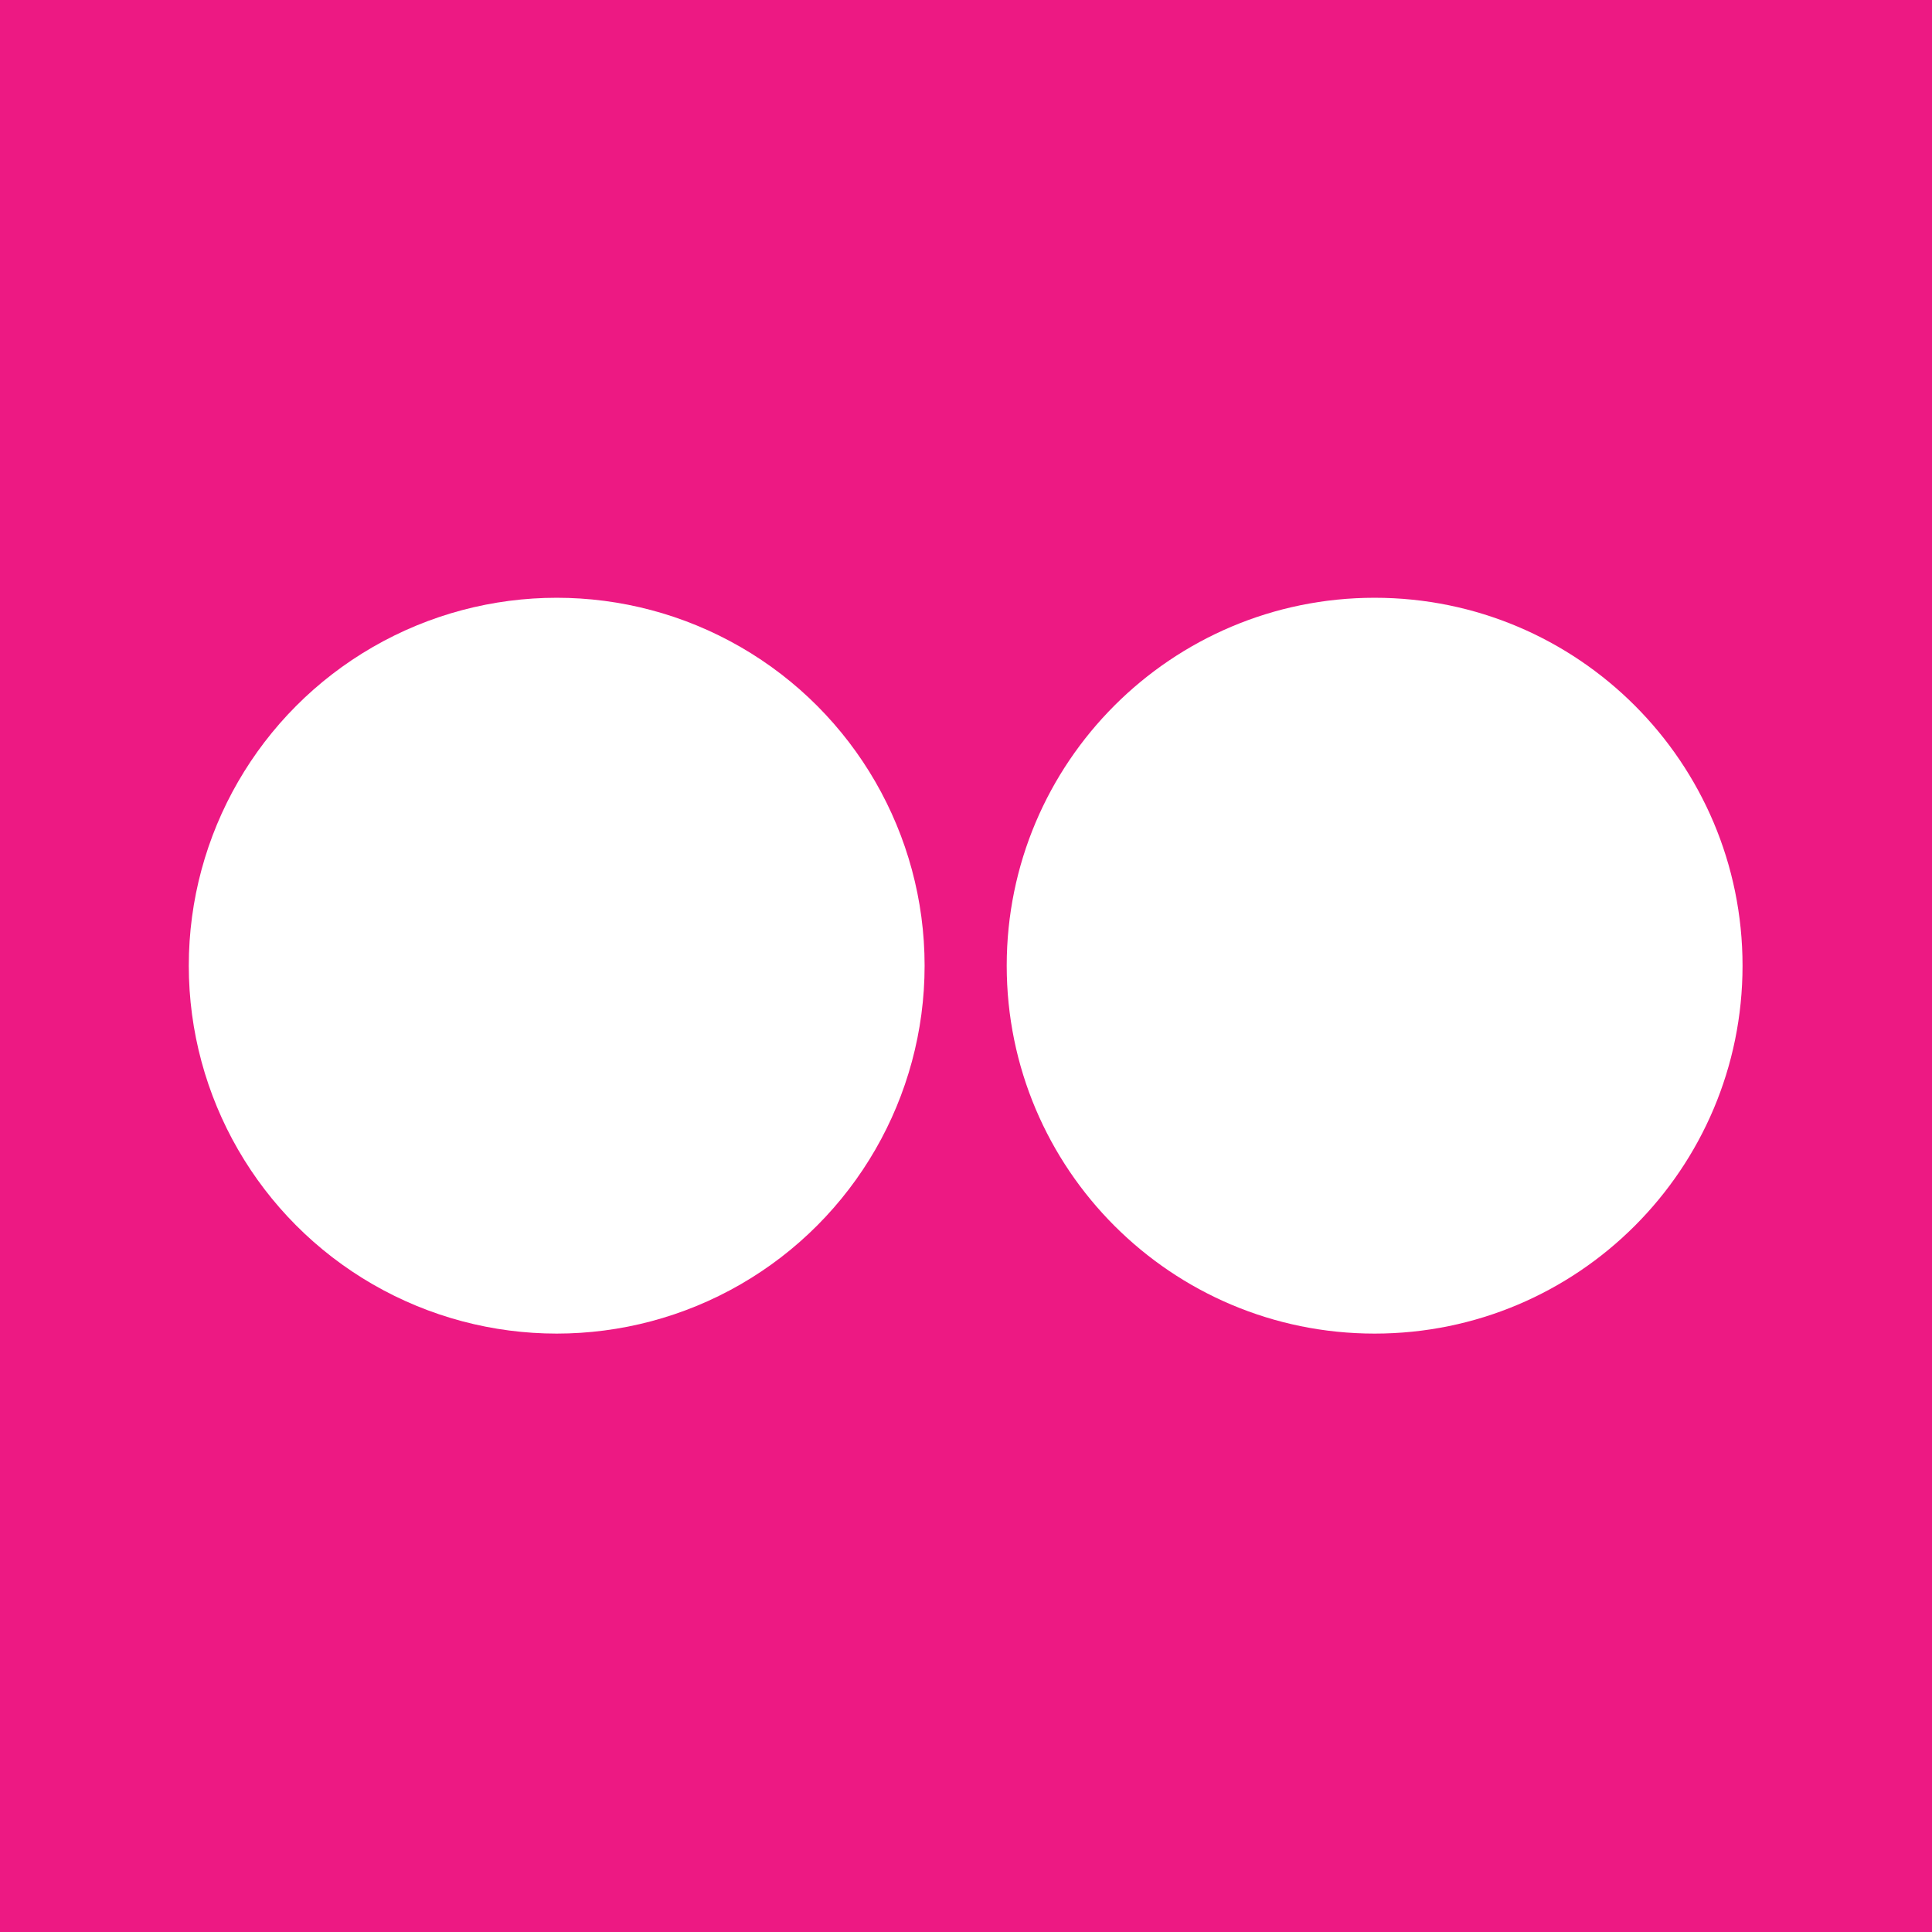 <?xml version="1.0" ?><svg height="512" id="Layer_1" version="1.1" viewBox="0 0 512 512" width="512" xml:space="preserve" xmlns="http://www.w3.org/2000/svg" xmlns:cc="http://creativecommons.org/ns#" xmlns:dc="http://purl.org/dc/elements/1.1/" xmlns:inkscape="http://www.inkscape.org/namespaces/inkscape" xmlns:rdf="http://www.w3.org/1999/02/22-rdf-syntax-ns#" xmlns:sodipodi="http://sodipodi.sourceforge.net/DTD/sodipodi-0.dtd" xmlns:svg="http://www.w3.org/2000/svg"><defs id="defs12"/><g id="g4421"><rect height="512" id="rect2987" style="fill:#ed1983;fill-opacity:1;fill-rule:nonzero;stroke:none" width="512" x="0" y="0"/><g id="g9-3" transform="matrix(1.251,0,0,1.251,-64.367,-48.311)"><circle cx="169.383" cy="243.187" d="m 247.321,243.187 c 0,43.044 -34.894,77.938 -77.938,77.938 -43.044,0 -77.938,-34.894 -77.938,-77.938 0,-43.044 34.894,-77.938 77.938,-77.938 43.044,0 77.938,34.894 77.938,77.938 z" id="circle11" r="77.938" style="fill:#ffffff"/><path d="m 420.59,243.187 c 0,43.045 -34.896,77.938 -77.941,77.938 -43.041,0 -77.936,-34.893 -77.936,-77.938 0,-43.044 34.895,-77.938 77.936,-77.938 43.044,0.001 77.941,34.894 77.941,77.938 z" id="path13-8" style="fill:#ffffff"/></g></g></svg>